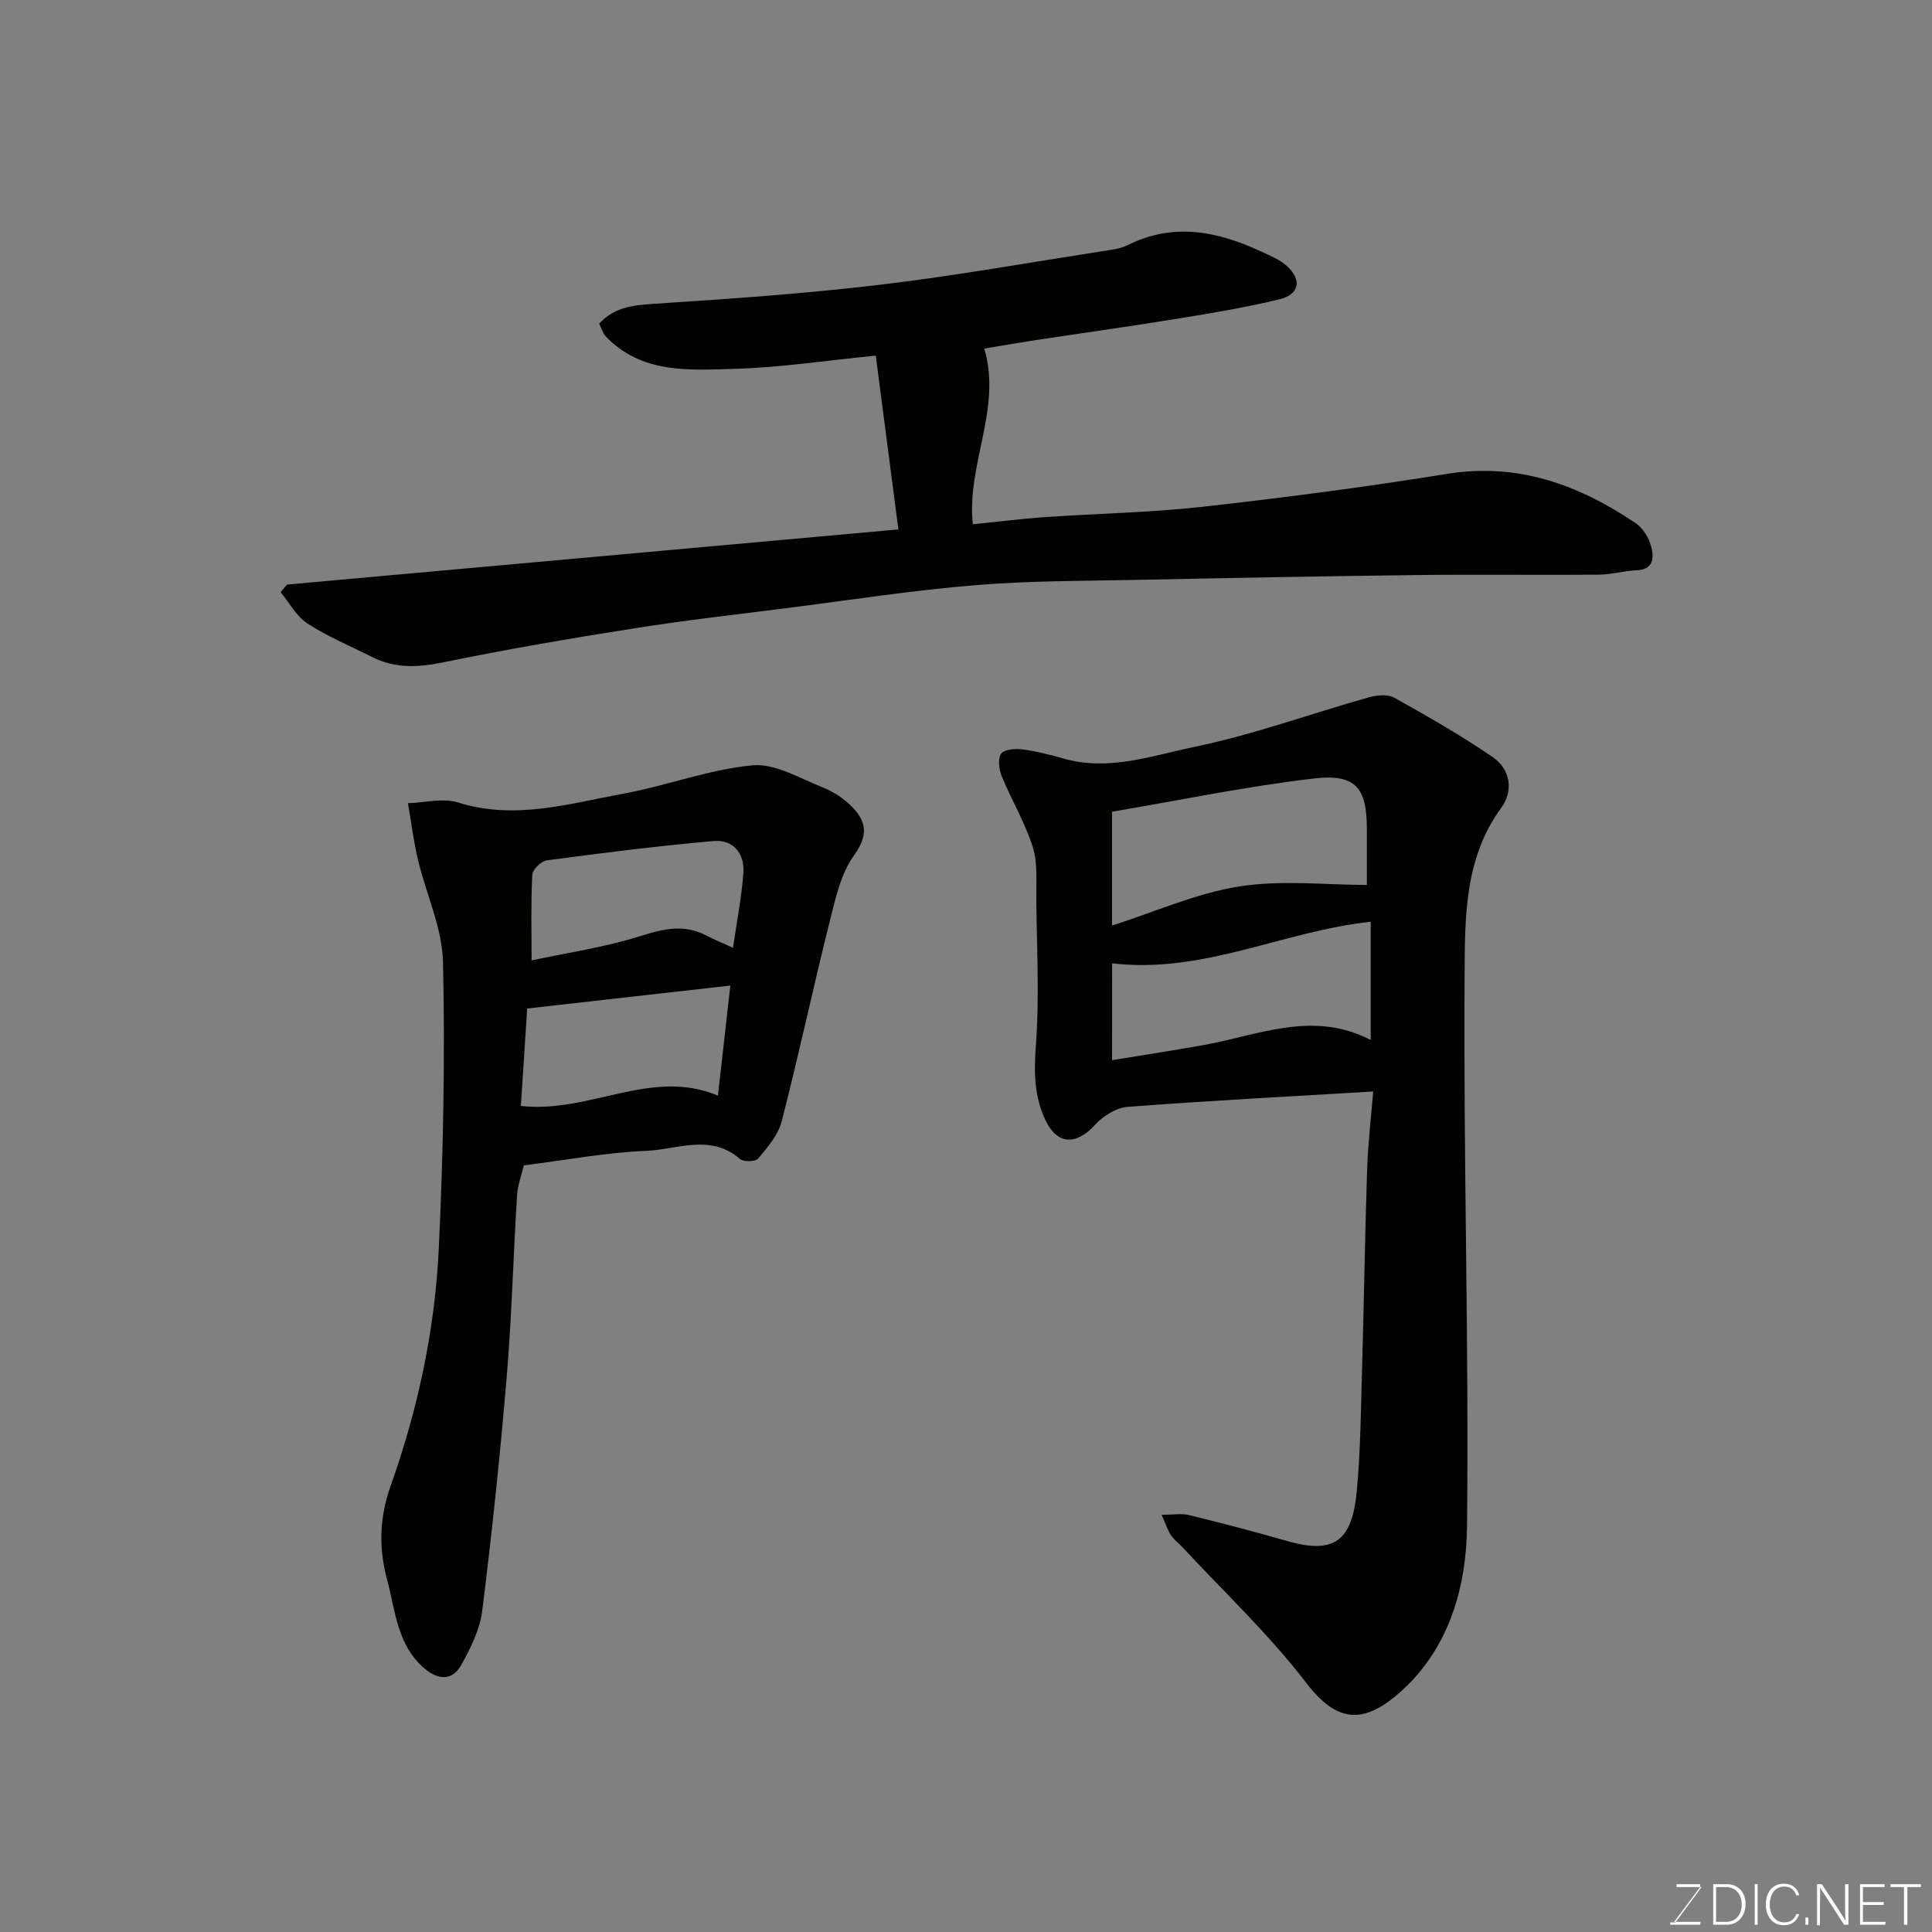 <svg enable-background="new 0 0 400 400" viewBox="0 0 400 400" xmlns="http://www.w3.org/2000/svg"><rect x="0" y="0" width="400" height="400" fill="#808080" stroke="none"/><path d="m240.5 313.62c2.44 0 4.14-.32 5.68.06 6.79 1.67 13.56 3.42 20.28 5.36 10.06 2.92 13.5-.27 14.45-10.37.77-8.23.84-16.52 1.08-24.79.4-13.93.6-27.87 1.06-41.8.19-5.56.86-11.11 1.26-16.1-17.41 1.04-34.13 1.91-50.82 3.18-2.35.18-5.08 1.86-6.73 3.68-3.92 4.33-7.87 4.25-10.34-.98-2.28-4.83-2.37-9.83-1.96-15.26.76-10.08.2-20.27.09-30.41-.04-3.63.33-7.47-.73-10.83-1.58-5.02-4.36-9.64-6.38-14.54-.59-1.43-.9-3.6-.2-4.74.54-.89 2.88-1.12 4.34-.94 2.89.37 5.76 1.09 8.58 1.9 9.34 2.7 18.3-.58 27.1-2.4 12.19-2.52 24.01-6.84 36.03-10.24 1.67-.47 3.95-.73 5.33.03 6.94 3.86 13.86 7.82 20.4 12.3 3.71 2.54 4.4 6.96 1.77 10.56-7.64 10.44-7.48 22.73-7.56 34.45-.27 38.09.92 76.2.5 114.29-.13 12.38-3.62 24.92-13.32 33.83-7.87 7.23-13.46 7.06-20-1.48-7.65-9.99-16.95-18.73-25.55-28-.79-.85-1.77-1.57-2.42-2.52-.64-.93-.97-2.06-1.94-4.24zm42.5-130.4c0-3.64 0-7.53 0-11.41 0-8.74-2.25-11.66-11.1-10.62-14 1.65-27.86 4.53-41.67 6.87v23.57c8.96-2.86 17.46-6.71 26.34-8.1 8.82-1.39 18.02-.31 26.43-.31zm-52.76 36.28c6.57-1.08 12.79-2.03 18.99-3.14 11.38-2.04 22.59-7.25 34.56-1.04 0-8.69 0-16.73 0-24.48-18.01 1.9-34.72 10.86-53.54 8.6-.01 6.26-.01 12.68-.01 20.06z" fill="#010100"/><path d="m59.44 121.03c41.69-3.76 83.38-7.53 126.56-11.42-1.56-11.97-3.08-23.7-4.68-35.98-10.45 1.03-19.89 2.48-29.37 2.74-9.31.26-19.11 1.03-26.52-6.71-.64-.67-.91-1.71-1.38-2.63 3.13-3.47 7.08-3.85 11.5-4.14 15.59-1.01 31.19-2.1 46.69-3.94 15.4-1.83 30.69-4.57 46.03-6.95 1.76-.27 3.65-.47 5.2-1.25 9.46-4.72 18.56-2.89 27.56 1.29 1.89.88 3.95 1.69 5.44 3.07 3.14 2.89 2.54 5.87-1.65 6.88-6.95 1.68-14.03 2.85-21.09 4-9.84 1.6-19.72 2.97-29.57 4.47-3.54.54-7.06 1.16-10.38 1.71 3.71 12.45-3.72 24.04-2.36 36.38 5.01-.51 10-1.15 15.01-1.49 10.86-.76 21.78-.93 32.59-2.14 16.9-1.89 33.79-4.09 50.58-6.81 14.72-2.38 27.29 2.28 39.09 10.23 1.49 1.01 2.7 3.03 3.17 4.82.59 2.23.58 4.76-3.04 4.91-2.6.11-5.18.88-7.77.91-12.33.1-24.66-.07-36.99.07-19.27.23-38.53.59-57.79.99-11.44.24-22.91.17-34.29 1.11-12.88 1.05-25.69 3.04-38.52 4.68-10.72 1.36-21.46 2.57-32.13 4.26-13.21 2.08-26.4 4.33-39.49 7.03-5.21 1.07-10 1.32-14.77-1.08-4.51-2.27-9.22-4.23-13.43-6.96-2.28-1.48-3.72-4.27-5.53-6.47.42-.55.88-1.07 1.33-1.58z" fill="#010100"/><path d="m108.45 241.28c-.44 1.88-1.26 4.02-1.4 6.2-.78 12.52-1.09 25.08-2.14 37.57-1.36 16.18-3.05 32.33-5.07 48.44-.49 3.9-2.42 7.78-4.38 11.28-1.79 3.18-4.68 3.12-7.53.71-5.75-4.87-6.06-12.03-7.81-18.53-1.73-6.43-1.57-12.79.75-19.3 5.66-15.9 9.19-32.39 9.98-49.22.93-19.72 1.31-39.51.87-59.24-.16-7.09-3.5-14.09-5.18-21.17-.92-3.86-1.4-7.82-2.08-11.73 3.48-.1 7.25-1.13 10.38-.14 11.77 3.7 23.02.22 34.32-1.85 8.94-1.64 17.64-5.01 26.6-5.85 4.7-.44 9.83 2.7 14.62 4.59 2.22.88 4.4 2.34 6.07 4.05 2.93 3.01 3.35 5.86.41 9.93-2.71 3.75-3.85 8.82-5.01 13.47-3.47 13.88-6.46 27.87-10.02 41.72-.72 2.8-2.93 5.33-4.86 7.65-.56.67-3.05.73-3.79.08-6.1-5.3-12.98-1.92-19.39-1.67-8.29.33-16.56 1.91-25.34 3.01zm40.19-14.44c.91-8.05 1.77-15.69 2.57-22.79-14.28 1.61-28.08 3.17-42.06 4.75-.44 6.79-.89 13.75-1.31 20.17 14.27 1.62 26.98-7.94 40.8-2.13zm3.12-30.61c.8-5.53 1.79-10.5 2.15-15.52.29-4.04-2.14-6.94-6.18-6.58-11.54 1.01-23.04 2.47-34.53 4-1.16.15-2.95 1.91-3 3-.3 5.84-.14 11.69-.14 17.71 7.24-1.56 15.14-2.69 22.64-5.07 4.79-1.52 9.01-2.46 13.58-.06 1.58.83 3.23 1.49 5.48 2.52z" fill="#010100"/><g fill="#fbfcfa"><path d="m346.9 398 5.4-7.3h-5.2v-.6h4.9v.6l-5.4 7.2h5.5l-.1.6h-6.2v-.5z"/><path d="m354.7 390.1h2.8c2.3 0 3.9 1.6 3.9 4.1s-1.6 4.3-3.9 4.3h-2.8zm.6 7.8h2c2.2 0 3.3-1.6 3.3-3.6 0-1.8-1-3.6-3.3-3.6h-2z"/><path d="m363.9 390.1v8.4h-.6v-8.4z"/><path d="m372.5 396.3c-.4 1.3-1.4 2.3-3.2 2.3-2.4 0-3.7-1.9-3.7-4.3 0-2.3 1.2-4.3 3.7-4.3 1.8 0 2.9 1 3.2 2.4h-.6c-.4-1.1-1.1-1.8-2.5-1.8-2.1 0-3 1.9-3 3.7s.9 3.7 3 3.7c1.4 0 2.1-.7 2.5-1.7z"/><path d="m373.8 398.5v-1.5h.6v1.5z"/><path d="m376.2 398.5v-8.4h1c1.3 2 4.4 6.6 4.9 7.6-.1-1.2-.1-2.4-.1-3.8v-3.8h.7v8.4h-.9c-1.2-1.9-4.4-6.8-5-7.7.1 1.1 0 2.3 0 3.9v3.9h-.6z"/><path d="m390 394.4h-4.3v3.5h4.7l-.1.6h-5.2v-8.4h5.1v.6h-4.5v3.1h4.3z"/><path d="m394.2 390.7h-2.8v-.6h6.3v.6h-2.8v7.8h-.7z"/></g></svg>